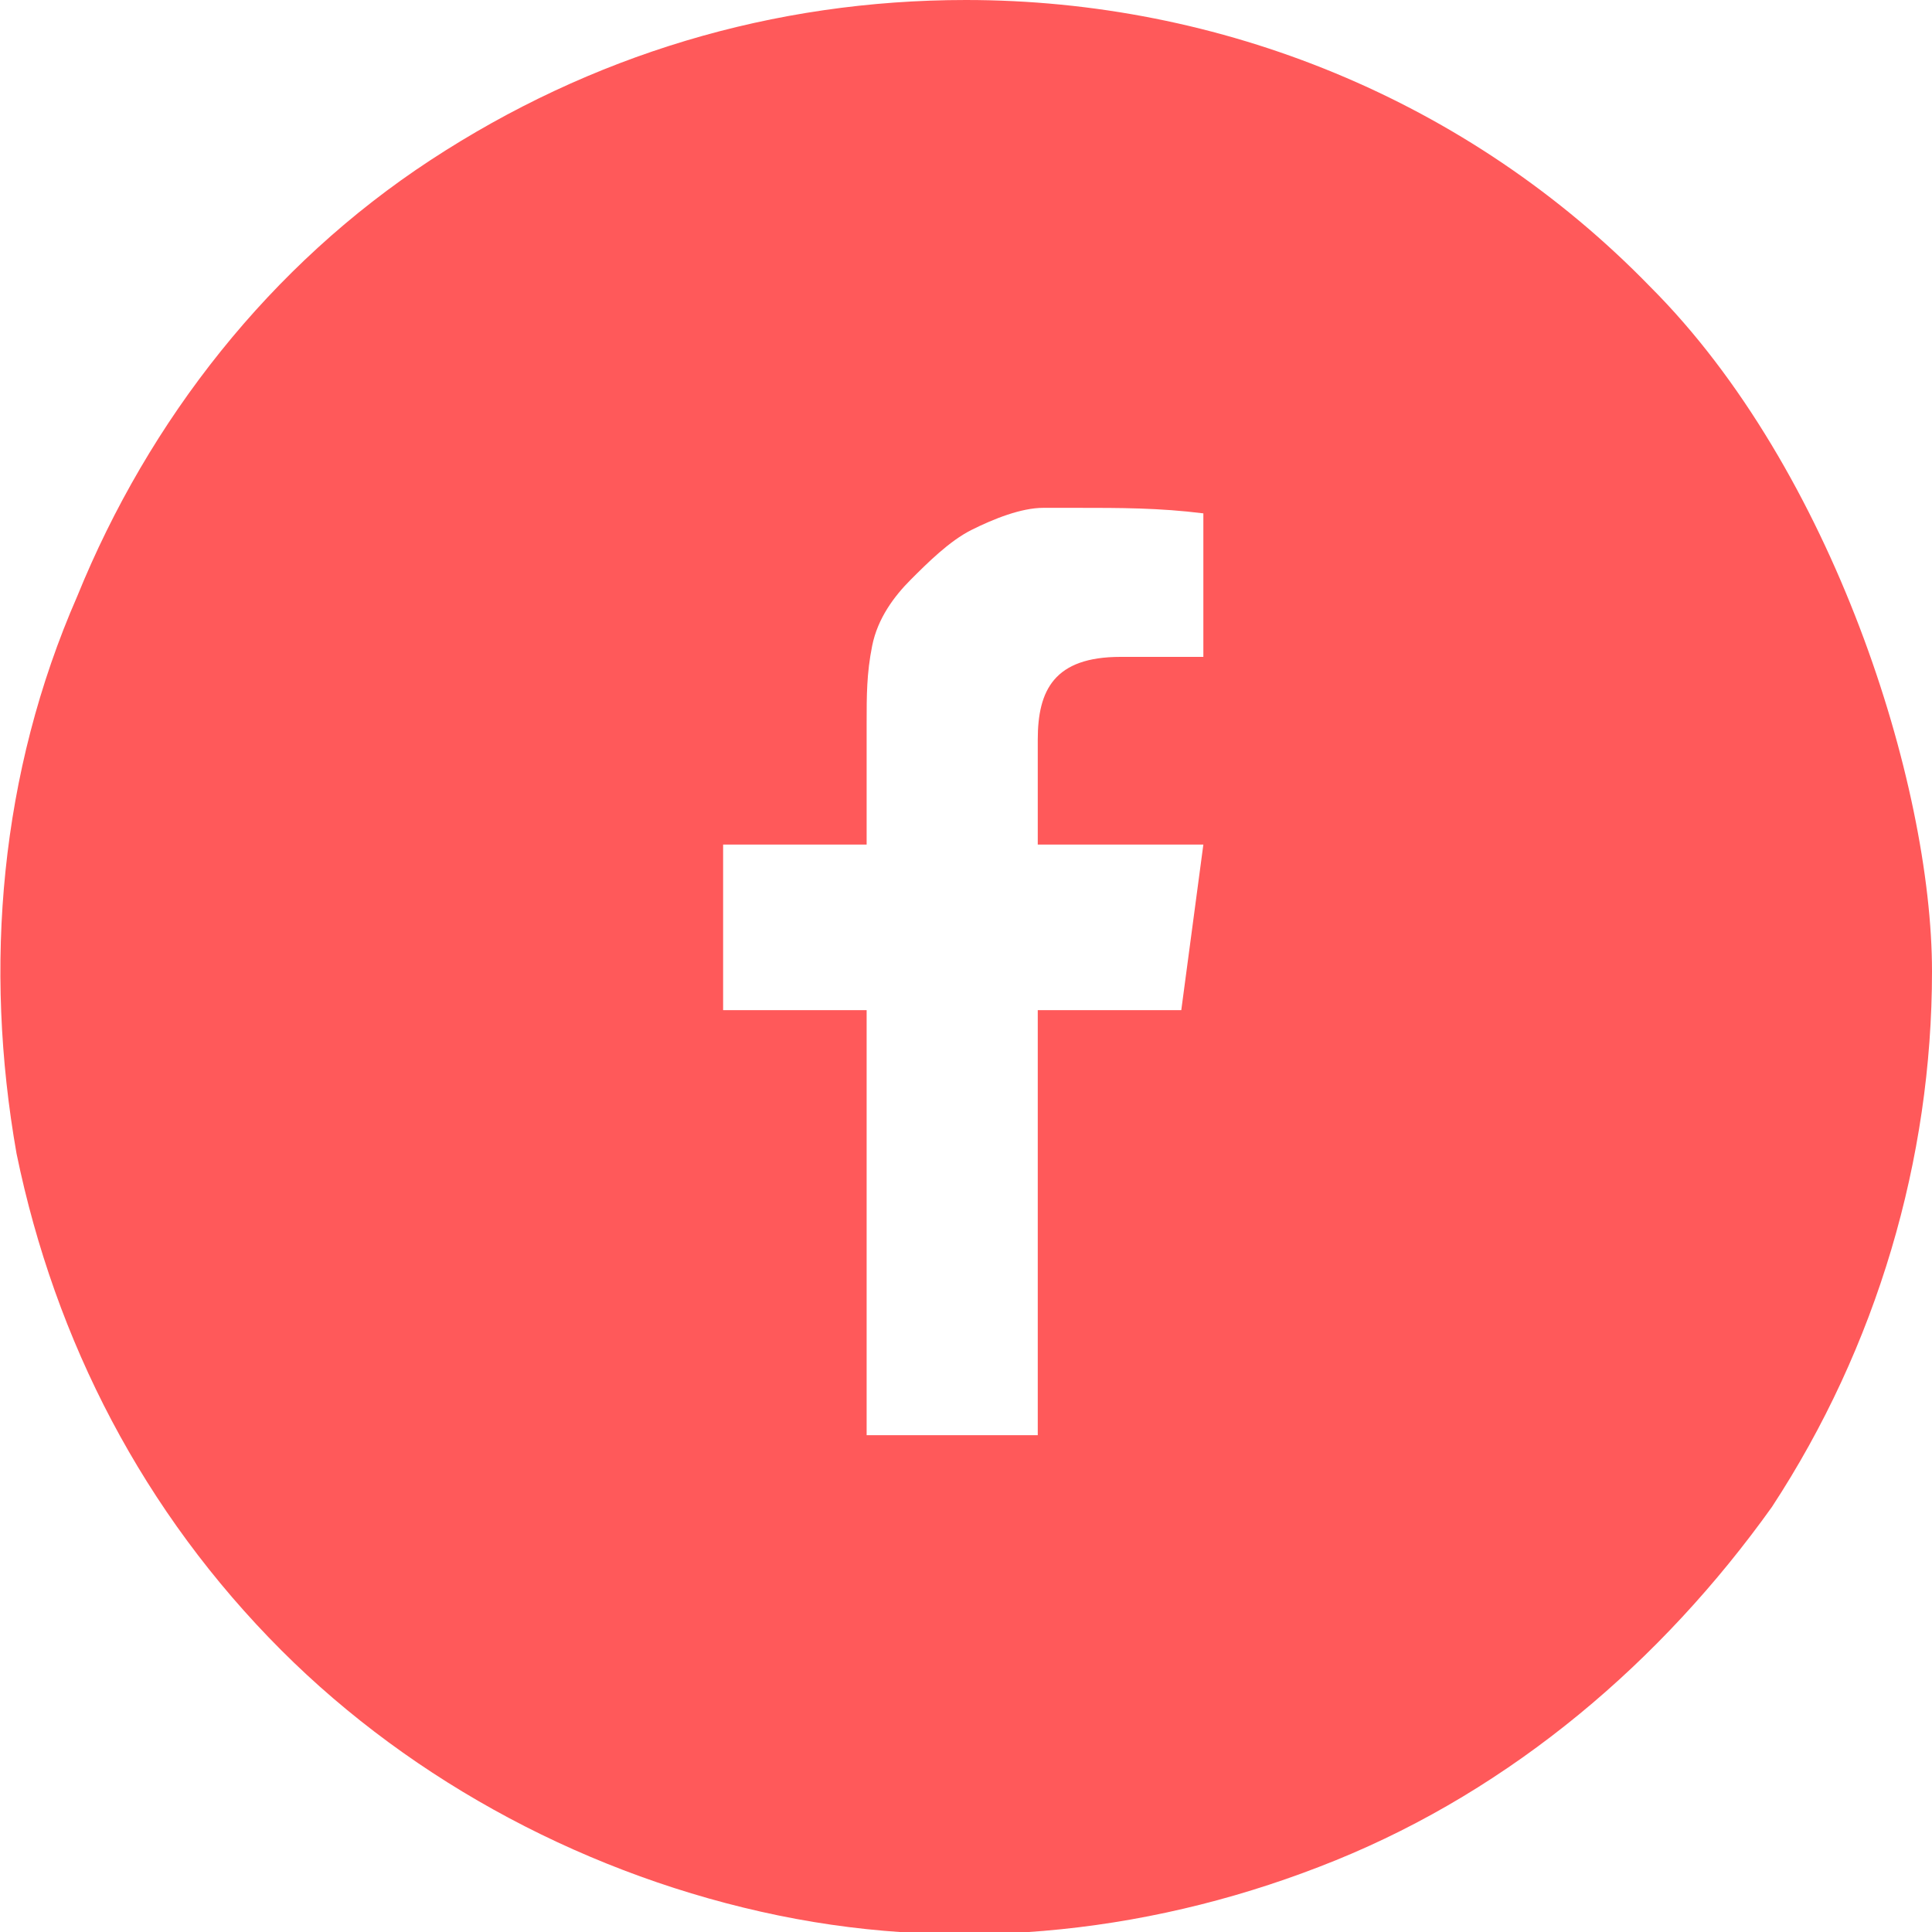 <?xml version="1.0" encoding="UTF-8"?>
<svg xmlns="http://www.w3.org/2000/svg" version="1.1" viewBox="0 0 35 35">
  <defs>
    <style>
      .cls-1 {
        fill: #ff595a;
      }
    </style>
  </defs>
  <!-- Generator: Adobe Illustrator 28.7.1, SVG Export Plug-In . SVG Version: 1.2.0 Build 142)  -->
  <g>
    <g id="Layer_1">
      <path class="cls-1" d="M17.5,0c-3.5,0-6.8,1-9.7,2.9-2.9,1.9-5.1,4.7-6.4,7.9C0,14-.3,17.5.3,20.9c.7,3.4,2.3,6.5,4.8,9,2.4,2.4,5.6,4.1,9,4.8,3.4.7,6.9.3,10.1-1,3.2-1.3,5.9-3.6,7.9-6.4,1.9-2.9,2.9-6.3,2.9-9.7s-1.8-9.1-5.1-12.4C26.6,1.8,22.1,0,17.5,0ZM21.9,11.9h-1.6c-1.2,0-1.5.6-1.5,1.5v1.9h3l-.4,3h-2.6v7.7h-3.1v-7.7h-2.6v-3h2.6v-2.2c0-.5,0-.9.1-1.4.1-.5.4-.9.7-1.2s.7-.7,1.1-.9c.4-.2.9-.4,1.3-.4.2,0,.4,0,.6,0,.8,0,1.5,0,2.3.1v2.7Z"/>
    </g>
  </g>
</svg>